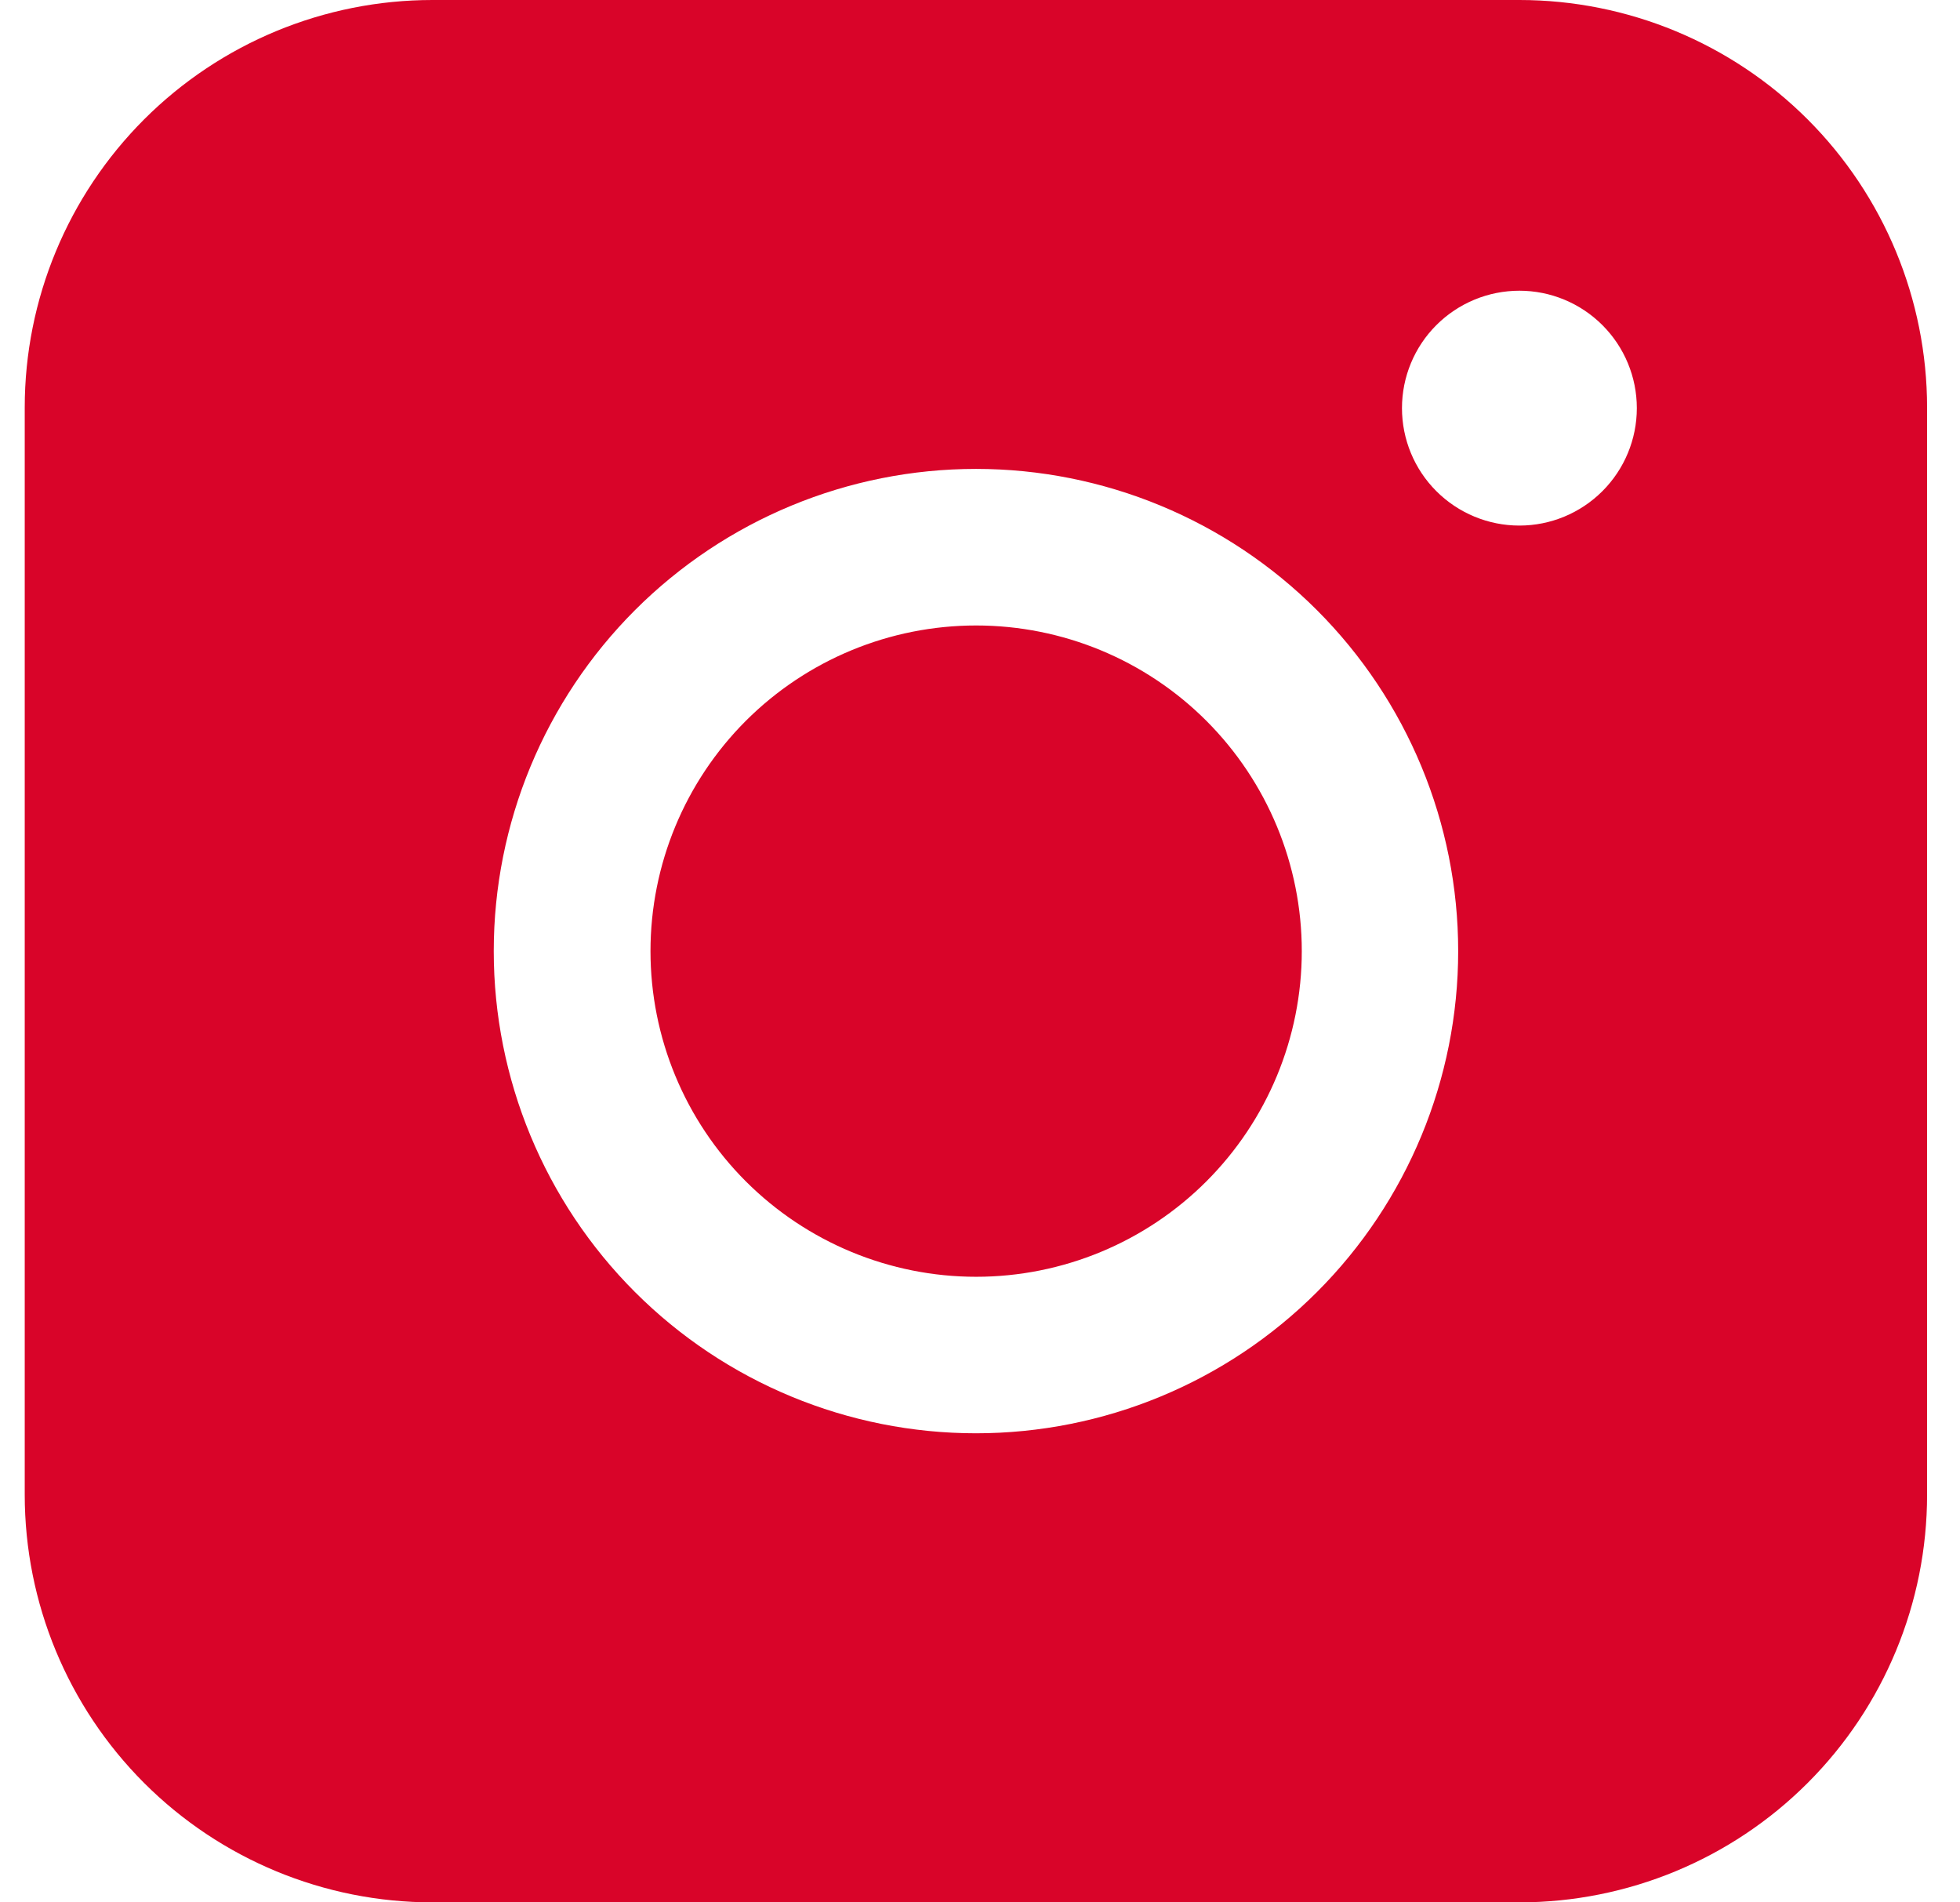 <?xml version="1.0" encoding="UTF-8"?> <svg xmlns="http://www.w3.org/2000/svg" width="34" height="33" viewBox="0 0 34 33" fill="none"><path fill-rule="evenodd" clip-rule="evenodd" d="M7.501 0C5.626 -1.38268e-07 3.827 0.745 2.501 2.07C1.175 3.396 0.429 5.194 0.429 7.069V25.928C0.429 27.804 1.174 29.602 2.5 30.929C3.826 32.255 5.625 33 7.501 33H26.359C28.235 32.999 30.033 32.254 31.358 30.928C32.684 29.602 33.429 27.803 33.429 25.928V7.069C33.428 5.195 32.683 3.397 31.357 2.071C30.032 0.746 28.234 0.001 26.359 0H7.501ZM28.394 7.08C28.394 7.62 28.179 8.138 27.797 8.52C27.415 8.902 26.897 9.117 26.357 9.117C25.817 9.117 25.298 8.902 24.916 8.52C24.534 8.138 24.32 7.62 24.32 7.08C24.32 6.54 24.534 6.022 24.916 5.64C25.298 5.258 25.817 5.043 26.357 5.043C26.897 5.043 27.415 5.258 27.797 5.64C28.179 6.022 28.394 6.54 28.394 7.08ZM16.933 10.85C15.435 10.85 13.998 11.445 12.938 12.504C11.879 13.564 11.284 15.001 11.284 16.499C11.284 17.997 11.879 19.434 12.938 20.493C13.998 21.552 15.435 22.148 16.933 22.148C18.431 22.148 19.868 21.552 20.927 20.493C21.986 19.434 22.582 17.997 22.582 16.499C22.582 15.001 21.986 13.564 20.927 12.504C19.868 11.445 18.431 10.85 16.933 10.85ZM8.565 16.499C8.565 14.28 9.447 12.153 11.015 10.584C12.584 9.015 14.712 8.134 16.93 8.134C19.148 8.134 21.276 9.015 22.845 10.584C24.413 12.153 25.295 14.28 25.295 16.499C25.295 18.717 24.413 20.845 22.845 22.413C21.276 23.982 19.148 24.863 16.93 24.863C14.712 24.863 12.584 23.982 11.015 22.413C9.447 20.845 8.565 18.717 8.565 16.499Z" fill="#D90429"></path></svg> 